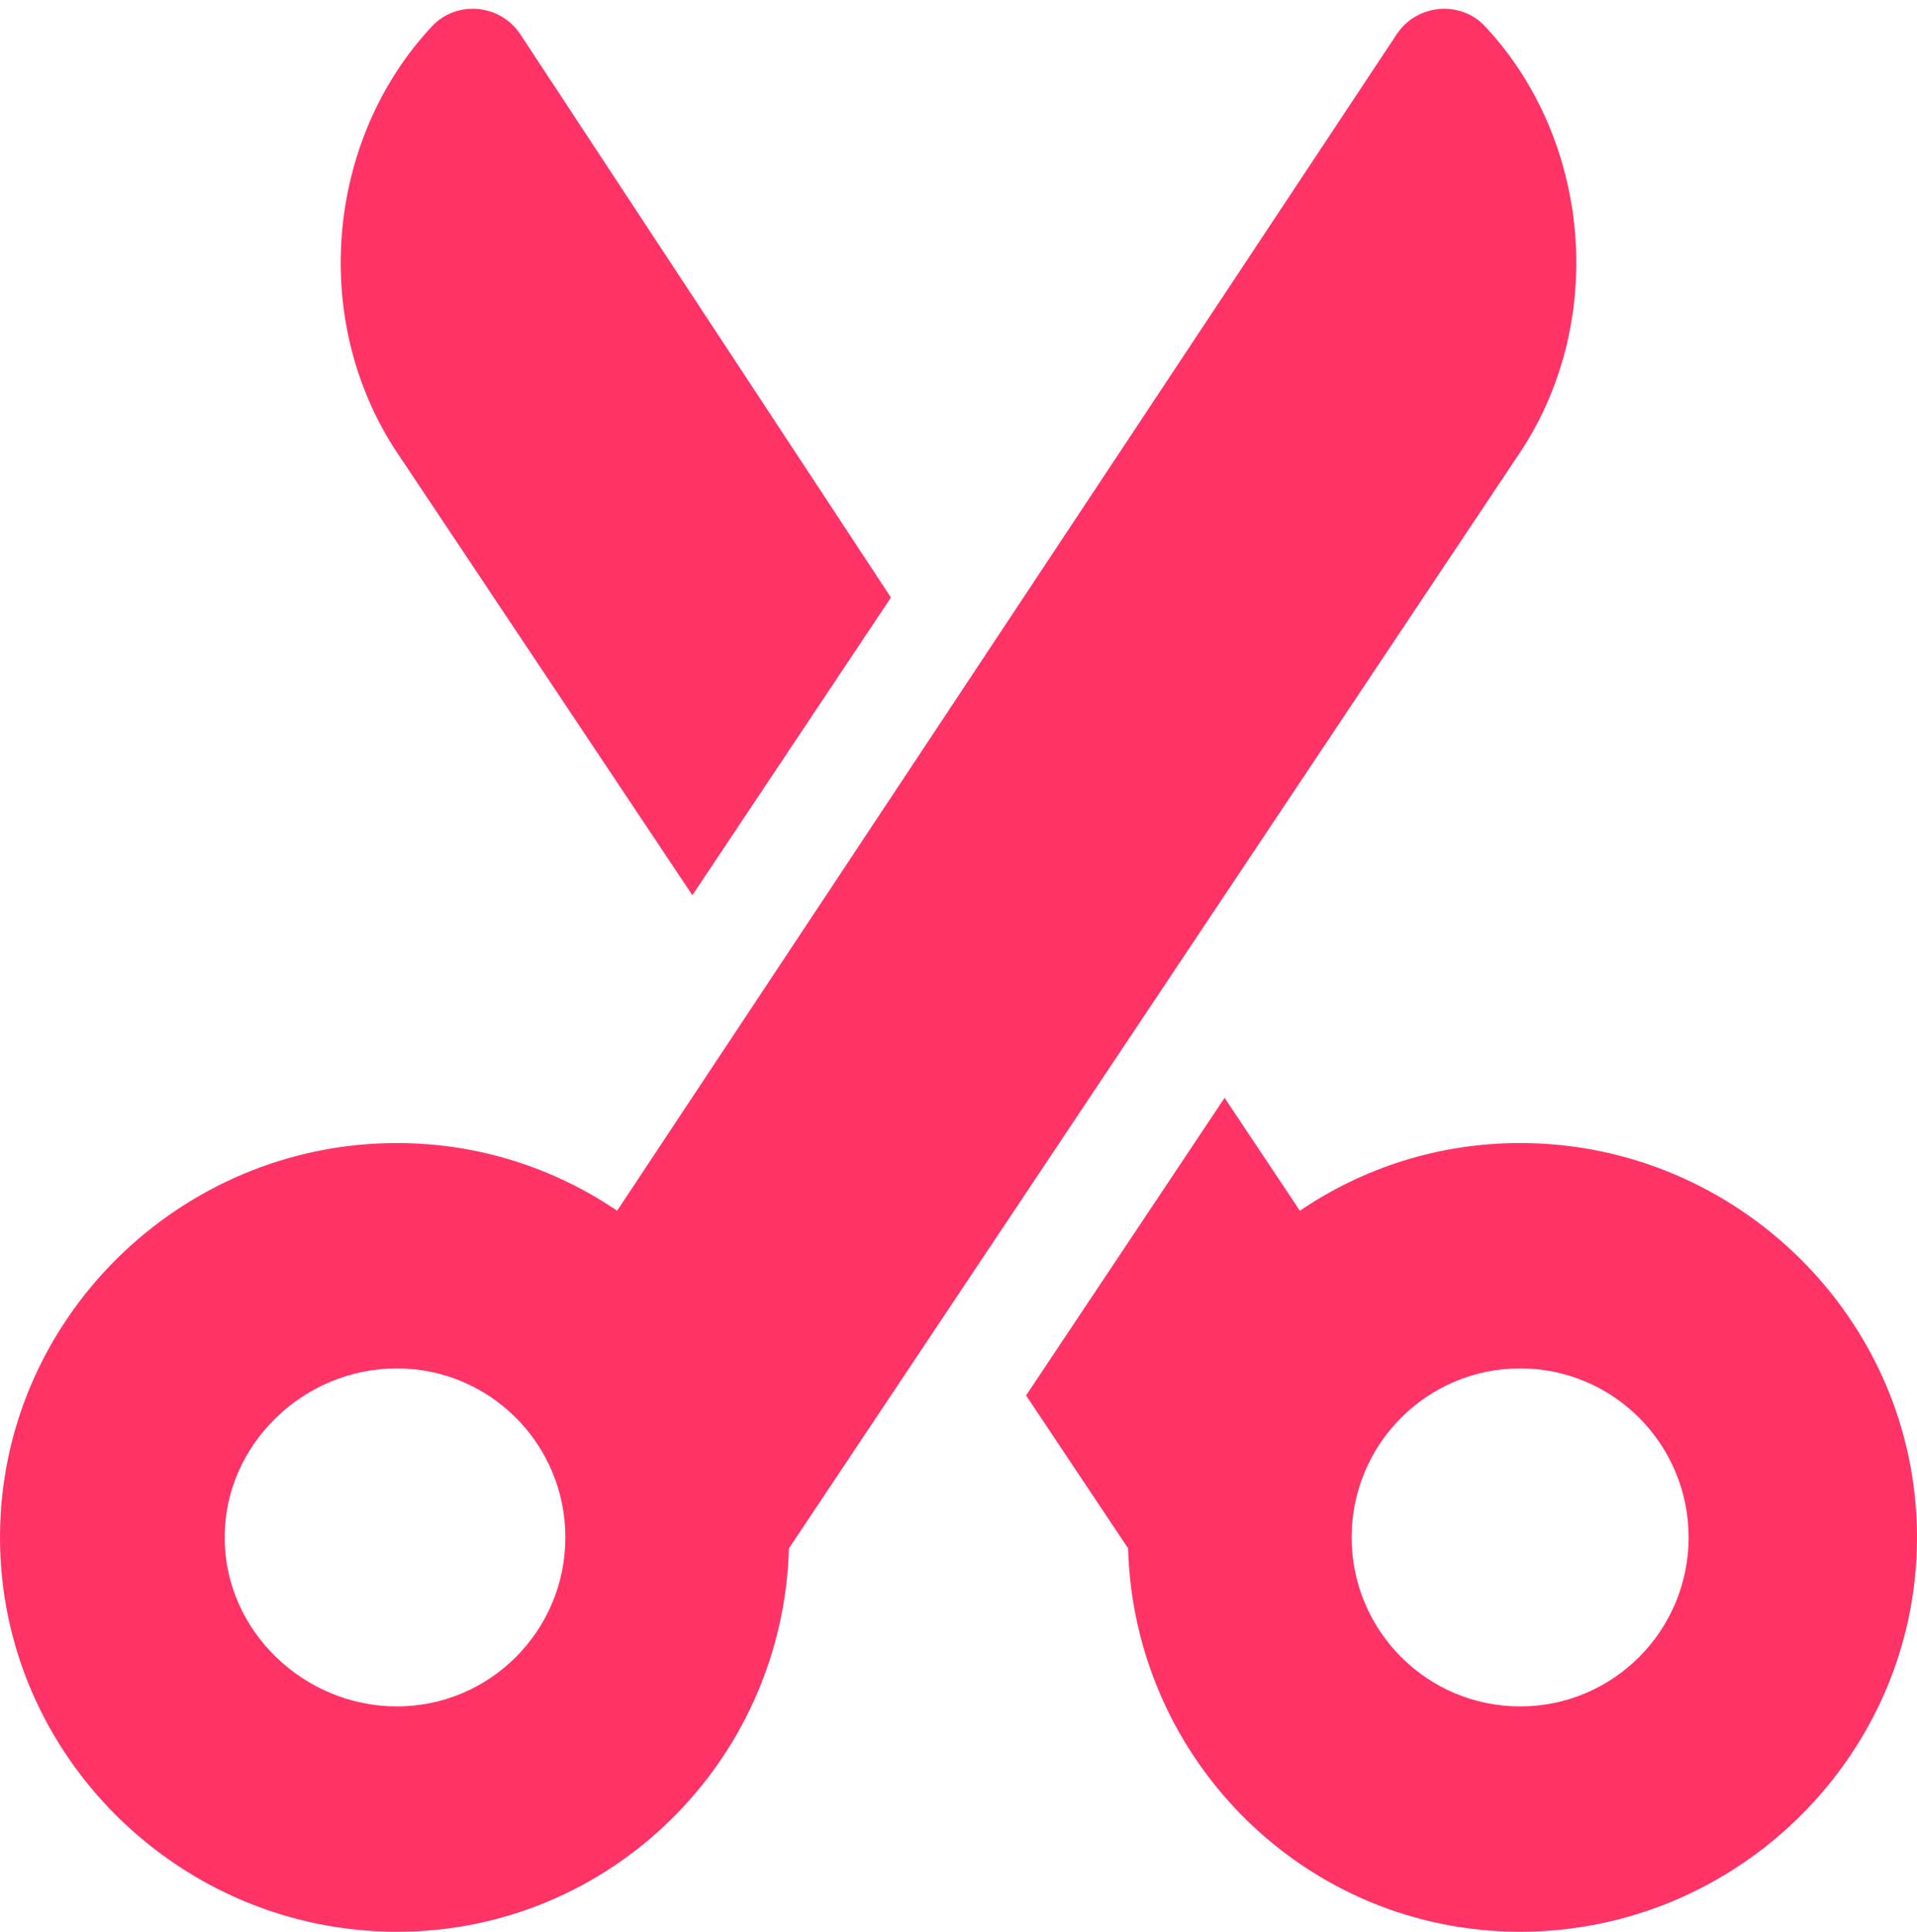 <svg xmlns="http://www.w3.org/2000/svg" width="254" height="256" viewBox="0 0 254 256">
  <g>
    <path fill="rgb(255,51,102)" fill-rule="evenodd" d="M185.102 4.479c2.668-3.951 8.388-4.478 11.648-1.001 14.188 15.131 16.38 39.709 4.048 57.381l-96.268 144.333c-.785 28.176-23.671 50.809-51.944 50.809C23.817 256 0 232.601 0 203.738c0-28.863 23.818-52.261 52.586-52.261 10.814 0 20.854 3.313 29.18 8.973L185.102 4.479zM29.766 203.739c0 12.37 10.491 22.398 22.82 22.398s22.324-10.028 22.324-22.398c0-12.37-9.995-22.398-22.324-22.398S29.766 191.368 29.766 203.739z"/>
    <path fill="rgb(255,51,102)" fill-rule="evenodd" d="M172.234 160.45c8.325-5.66 18.365-8.973 29.18-8.973 28.768 0 52.586 23.399 52.586 52.261S230.183 256 201.414 256c-28.272 0-51.159-22.633-51.944-50.809l-13.517-20.265 26.305-39.439 9.976 14.962zm6.856 43.289c0 12.37 9.995 22.398 22.324 22.398s22.324-10.028 22.324-22.398c0-12.37-9.995-22.398-22.324-22.398s-22.324 10.028-22.324 22.398z"/>
    <path fill="rgb(255,51,102)" fill-rule="evenodd" d="M68.898 4.479C66.231.527 60.511 0 57.251 3.477c-14.188 15.131-16.38 39.709-4.048 57.381l38.535 57.776L118.046 79.182 68.898 4.479z"/>
  </g>
</svg>
